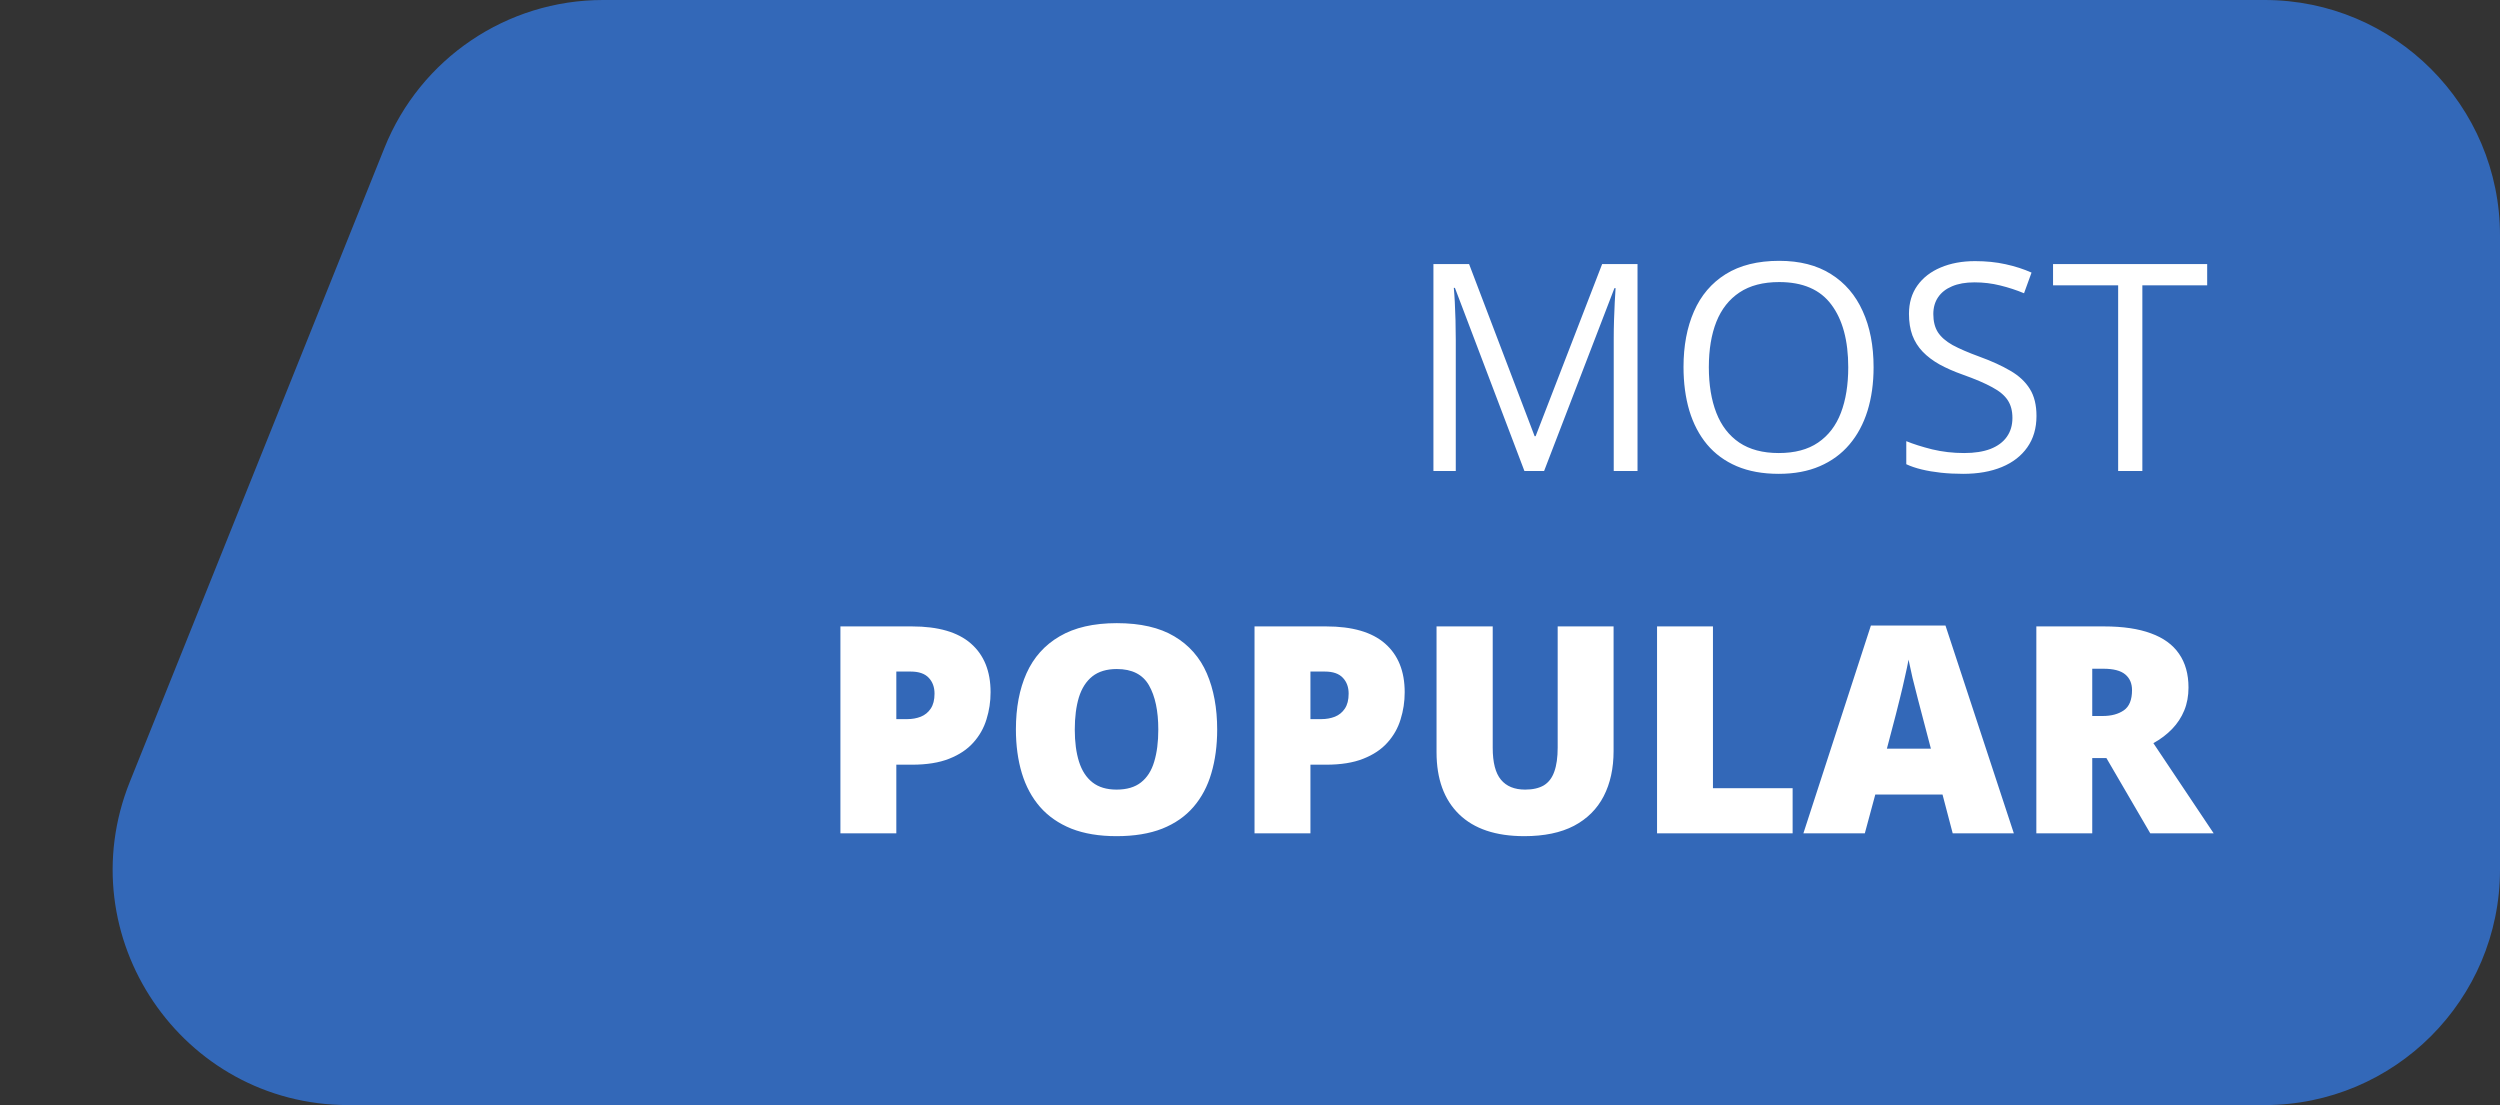 <svg width="138" height="61" viewBox="0 0 138 61" fill="none" xmlns="http://www.w3.org/2000/svg">
<rect x="0" y="0" width="138" height="61" fill="#333333" stroke="none"/>
<path d="M7.167 43.155C3.737 51.697 10.026 61 19.231 61H125C132.18 61 138 55.18 138 48V13C138 5.82 132.18 0 125 0H33.288C27.979 0 23.203 3.228 21.225 8.155L7.167 43.155Z" fill="#3368B8"/>
<path d="M84.148 26L80.312 15.891H80.25C80.271 16.104 80.289 16.365 80.305 16.672C80.32 16.979 80.333 17.315 80.344 17.68C80.354 18.039 80.359 18.406 80.359 18.781V26H79.125V14.578H81.094L84.711 24.078H84.766L88.438 14.578H90.391V26H89.078V18.688C89.078 18.349 89.083 18.01 89.094 17.672C89.104 17.328 89.117 17.005 89.133 16.703C89.148 16.396 89.164 16.13 89.18 15.906H89.117L85.234 26H84.148ZM103.422 20.273C103.422 21.154 103.31 21.956 103.086 22.68C102.862 23.398 102.529 24.018 102.086 24.539C101.648 25.055 101.104 25.453 100.453 25.734C99.802 26.016 99.047 26.156 98.188 26.156C97.302 26.156 96.529 26.016 95.867 25.734C95.211 25.453 94.664 25.052 94.227 24.531C93.794 24.01 93.469 23.388 93.25 22.664C93.037 21.94 92.93 21.138 92.93 20.258C92.93 19.091 93.122 18.068 93.508 17.188C93.893 16.307 94.477 15.622 95.258 15.133C96.044 14.643 97.029 14.398 98.211 14.398C99.341 14.398 100.292 14.641 101.062 15.125C101.839 15.609 102.424 16.292 102.82 17.172C103.221 18.047 103.422 19.081 103.422 20.273ZM94.328 20.273C94.328 21.242 94.466 22.081 94.742 22.789C95.018 23.497 95.44 24.044 96.008 24.43C96.581 24.815 97.307 25.008 98.188 25.008C99.073 25.008 99.797 24.815 100.359 24.43C100.927 24.044 101.346 23.497 101.617 22.789C101.888 22.081 102.023 21.242 102.023 20.273C102.023 18.799 101.714 17.648 101.094 16.82C100.479 15.987 99.518 15.57 98.211 15.57C97.326 15.57 96.596 15.76 96.023 16.141C95.451 16.521 95.023 17.062 94.742 17.766C94.466 18.463 94.328 19.299 94.328 20.273ZM112.414 22.961C112.414 23.638 112.245 24.216 111.906 24.695C111.573 25.169 111.104 25.531 110.5 25.781C109.896 26.031 109.185 26.156 108.367 26.156C107.935 26.156 107.526 26.135 107.141 26.094C106.755 26.052 106.401 25.992 106.078 25.914C105.755 25.836 105.471 25.74 105.227 25.625V24.352C105.617 24.513 106.094 24.664 106.656 24.805C107.219 24.94 107.807 25.008 108.422 25.008C108.995 25.008 109.479 24.932 109.875 24.781C110.271 24.625 110.57 24.404 110.773 24.117C110.982 23.826 111.086 23.477 111.086 23.07C111.086 22.68 111 22.354 110.828 22.094C110.656 21.828 110.37 21.588 109.969 21.375C109.573 21.156 109.031 20.924 108.344 20.68C107.859 20.508 107.432 20.32 107.062 20.117C106.693 19.909 106.383 19.674 106.133 19.414C105.883 19.154 105.693 18.852 105.562 18.508C105.438 18.164 105.375 17.771 105.375 17.328C105.375 16.719 105.529 16.198 105.836 15.766C106.148 15.328 106.578 14.995 107.125 14.766C107.677 14.531 108.31 14.414 109.023 14.414C109.633 14.414 110.195 14.471 110.711 14.586C111.232 14.7 111.708 14.854 112.141 15.047L111.727 16.188C111.315 16.016 110.878 15.872 110.414 15.758C109.956 15.643 109.482 15.586 108.992 15.586C108.503 15.586 108.089 15.659 107.75 15.805C107.417 15.945 107.161 16.146 106.984 16.406C106.807 16.667 106.719 16.977 106.719 17.336C106.719 17.737 106.802 18.07 106.969 18.336C107.141 18.602 107.411 18.838 107.781 19.047C108.156 19.25 108.651 19.463 109.266 19.688C109.938 19.932 110.508 20.193 110.977 20.469C111.445 20.74 111.802 21.073 112.047 21.469C112.292 21.859 112.414 22.357 112.414 22.961ZM118.258 26H116.922V15.75H113.328V14.578H121.836V15.75H118.258V26ZM50.344 34.578C51.792 34.578 52.875 34.893 53.594 35.523C54.318 36.154 54.68 37.05 54.68 38.211C54.68 38.732 54.604 39.232 54.453 39.711C54.307 40.19 54.065 40.617 53.727 40.992C53.393 41.367 52.948 41.664 52.391 41.883C51.839 42.102 51.156 42.211 50.344 42.211H49.477V46H46.391V34.578H50.344ZM50.273 37.07H49.477V39.695H50.086C50.352 39.695 50.599 39.651 50.828 39.562C51.057 39.469 51.24 39.32 51.375 39.117C51.516 38.909 51.586 38.633 51.586 38.289C51.586 37.93 51.479 37.638 51.266 37.414C51.052 37.185 50.721 37.07 50.273 37.07ZM67.188 40.273C67.188 41.154 67.081 41.956 66.867 42.68C66.659 43.398 66.331 44.018 65.883 44.539C65.435 45.06 64.859 45.461 64.156 45.742C63.453 46.018 62.612 46.156 61.633 46.156C60.675 46.156 59.844 46.018 59.141 45.742C58.443 45.461 57.867 45.062 57.414 44.547C56.961 44.026 56.625 43.404 56.406 42.68C56.188 41.956 56.078 41.148 56.078 40.258C56.078 39.07 56.273 38.039 56.664 37.164C57.06 36.284 57.669 35.604 58.492 35.125C59.315 34.641 60.367 34.398 61.648 34.398C62.95 34.398 64.008 34.641 64.82 35.125C65.638 35.609 66.237 36.292 66.617 37.172C66.997 38.052 67.188 39.086 67.188 40.273ZM59.328 40.273C59.328 40.961 59.406 41.552 59.562 42.047C59.719 42.542 59.966 42.922 60.305 43.188C60.643 43.453 61.086 43.586 61.633 43.586C62.2 43.586 62.651 43.453 62.984 43.188C63.323 42.922 63.565 42.542 63.711 42.047C63.862 41.552 63.938 40.961 63.938 40.273C63.938 39.242 63.766 38.427 63.422 37.828C63.078 37.229 62.487 36.93 61.648 36.93C61.091 36.93 60.641 37.065 60.297 37.336C59.958 37.607 59.711 37.992 59.555 38.492C59.404 38.992 59.328 39.586 59.328 40.273ZM73.203 34.578C74.651 34.578 75.734 34.893 76.453 35.523C77.177 36.154 77.539 37.05 77.539 38.211C77.539 38.732 77.463 39.232 77.312 39.711C77.167 40.19 76.924 40.617 76.586 40.992C76.253 41.367 75.807 41.664 75.25 41.883C74.698 42.102 74.016 42.211 73.203 42.211H72.336V46H69.25V34.578H73.203ZM73.133 37.07H72.336V39.695H72.945C73.211 39.695 73.458 39.651 73.688 39.562C73.917 39.469 74.099 39.32 74.234 39.117C74.375 38.909 74.445 38.633 74.445 38.289C74.445 37.93 74.338 37.638 74.125 37.414C73.912 37.185 73.581 37.07 73.133 37.07ZM89.07 34.578V41.453C89.07 42.411 88.888 43.245 88.523 43.953C88.159 44.656 87.612 45.2 86.883 45.586C86.154 45.966 85.24 46.156 84.141 46.156C82.568 46.156 81.367 45.753 80.539 44.945C79.711 44.138 79.297 42.997 79.297 41.523V34.578H82.398V41.281C82.398 42.089 82.549 42.675 82.852 43.039C83.154 43.404 83.599 43.586 84.188 43.586C84.609 43.586 84.953 43.508 85.219 43.352C85.484 43.19 85.677 42.938 85.797 42.594C85.922 42.25 85.984 41.807 85.984 41.266V34.578H89.07ZM91.469 46V34.578H94.555V43.508H98.953V46H91.469ZM107.789 46L107.227 43.859H103.516L102.938 46H99.547L103.273 34.531H107.391L111.164 46H107.789ZM106.586 41.328L106.094 39.453C106.042 39.25 105.966 38.961 105.867 38.586C105.768 38.206 105.669 37.815 105.57 37.414C105.477 37.008 105.404 36.675 105.352 36.414C105.305 36.675 105.237 36.997 105.148 37.383C105.065 37.763 104.977 38.141 104.883 38.516C104.794 38.891 104.716 39.203 104.648 39.453L104.156 41.328H106.586ZM116.148 34.578C117.185 34.578 118.047 34.706 118.734 34.961C119.422 35.211 119.938 35.586 120.281 36.086C120.63 36.586 120.805 37.208 120.805 37.953C120.805 38.417 120.727 38.839 120.57 39.219C120.414 39.599 120.19 39.94 119.898 40.242C119.612 40.539 119.268 40.8 118.867 41.023L122.195 46H118.695L116.273 41.844H115.492V46H112.406V34.578H116.148ZM116.102 36.914H115.492V39.523H116.07C116.544 39.523 116.932 39.419 117.234 39.211C117.536 39.003 117.688 38.63 117.688 38.094C117.688 37.724 117.562 37.435 117.312 37.227C117.062 37.018 116.659 36.914 116.102 36.914Z" fill="white"/>
</svg>
